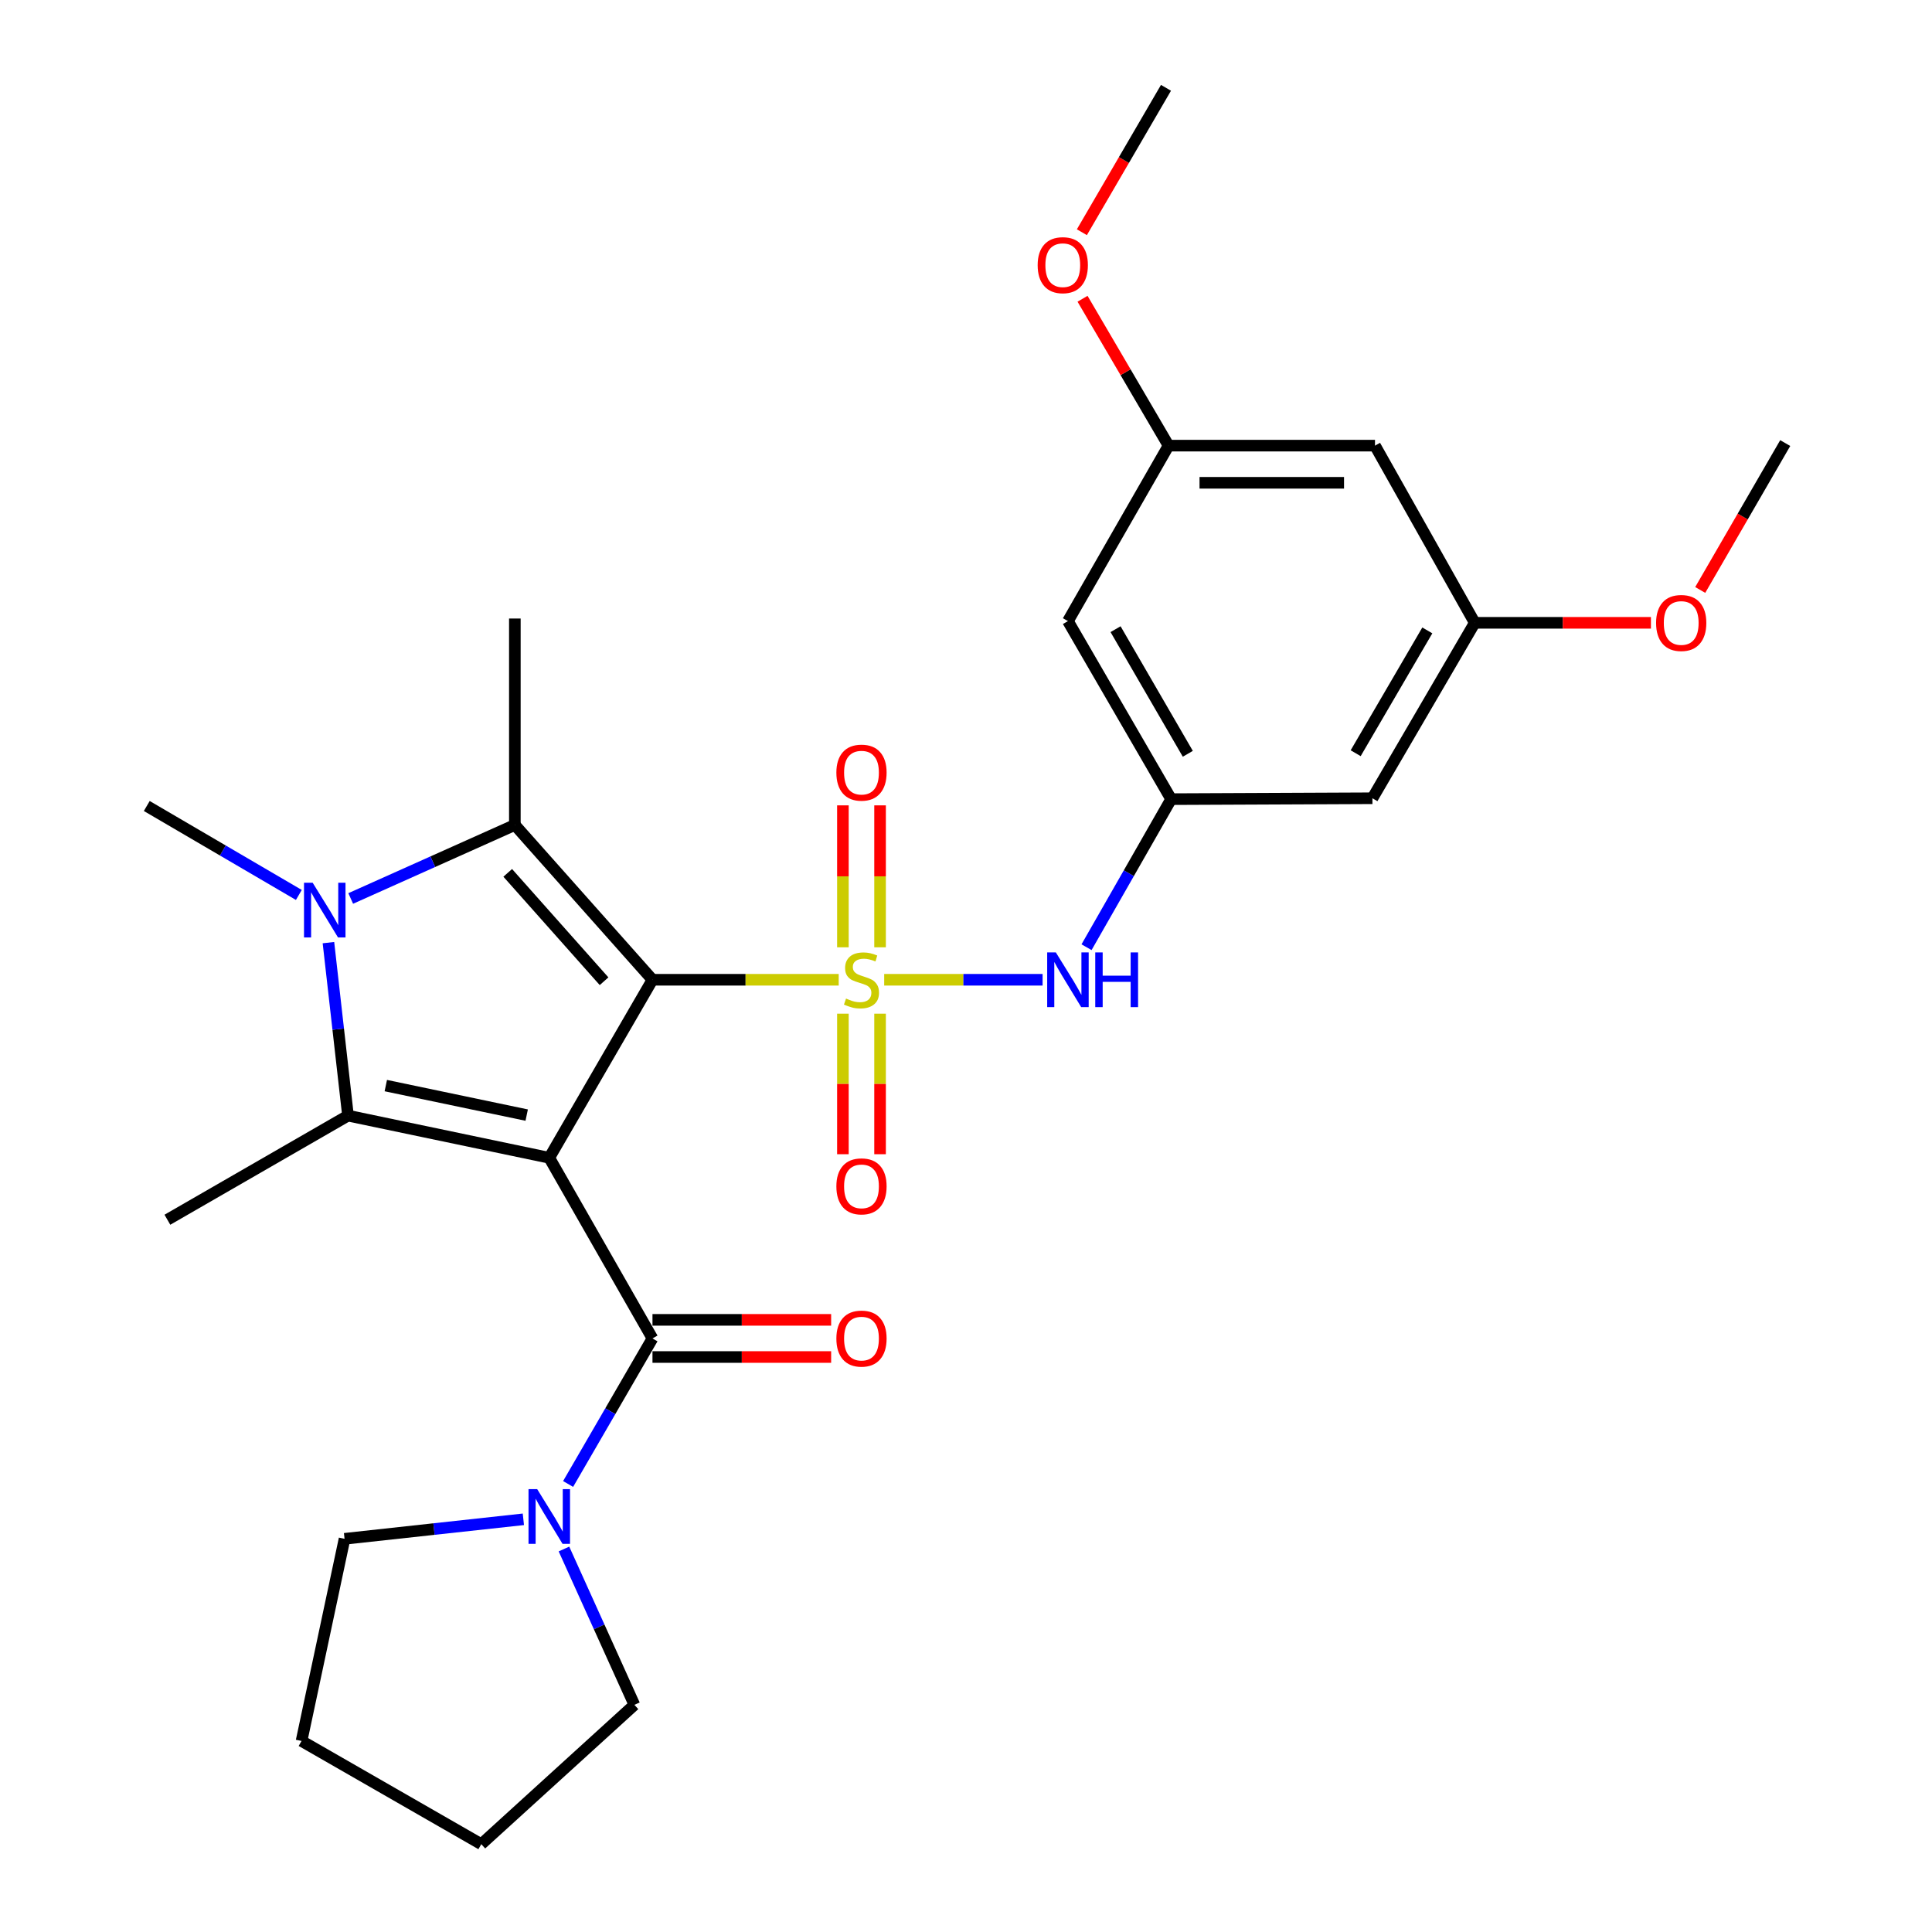 <?xml version='1.0' encoding='iso-8859-1'?>
<svg version='1.1' baseProfile='full'
              xmlns='http://www.w3.org/2000/svg'
                      xmlns:rdkit='http://www.rdkit.org/xml'
                      xmlns:xlink='http://www.w3.org/1999/xlink'
                  xml:space='preserve'
width='1000px' height='1000px' viewBox='0 0 1000 1000'>
<!-- END OF HEADER -->
<rect style='opacity:1.0;fill:#FFFFFF;stroke:none' width='1000' height='1000' x='0' y='0'> </rect>
<path class='bond-0' d='M 337.722,507.127 L 385.921,507.127' style='fill:none;fill-rule:evenodd;stroke:#000000;stroke-width:6px;stroke-linecap:butt;stroke-linejoin:miter;stroke-opacity:1' />
<path class='bond-0' d='M 385.921,507.127 L 434.119,507.127' style='fill:none;fill-rule:evenodd;stroke:#CCCC00;stroke-width:6px;stroke-linecap:butt;stroke-linejoin:miter;stroke-opacity:1' />
<path class='bond-1' d='M 337.722,507.127 L 284.299,599.271' style='fill:none;fill-rule:evenodd;stroke:#000000;stroke-width:6px;stroke-linecap:butt;stroke-linejoin:miter;stroke-opacity:1' />
<path class='bond-2' d='M 337.722,507.127 L 266.487,426.992' style='fill:none;fill-rule:evenodd;stroke:#000000;stroke-width:6px;stroke-linecap:butt;stroke-linejoin:miter;stroke-opacity:1' />
<path class='bond-2' d='M 312.663,507.884 L 262.799,451.79' style='fill:none;fill-rule:evenodd;stroke:#000000;stroke-width:6px;stroke-linecap:butt;stroke-linejoin:miter;stroke-opacity:1' />
<path class='bond-6' d='M 457.655,507.127 L 498.649,507.127' style='fill:none;fill-rule:evenodd;stroke:#CCCC00;stroke-width:6px;stroke-linecap:butt;stroke-linejoin:miter;stroke-opacity:1' />
<path class='bond-6' d='M 498.649,507.127 L 539.643,507.127' style='fill:none;fill-rule:evenodd;stroke:#0000FF;stroke-width:6px;stroke-linecap:butt;stroke-linejoin:miter;stroke-opacity:1' />
<path class='bond-9' d='M 455.52,490.324 L 455.52,453.589' style='fill:none;fill-rule:evenodd;stroke:#CCCC00;stroke-width:6px;stroke-linecap:butt;stroke-linejoin:miter;stroke-opacity:1' />
<path class='bond-9' d='M 455.52,453.589 L 455.52,416.854' style='fill:none;fill-rule:evenodd;stroke:#FF0000;stroke-width:6px;stroke-linecap:butt;stroke-linejoin:miter;stroke-opacity:1' />
<path class='bond-9' d='M 436.288,490.324 L 436.288,453.589' style='fill:none;fill-rule:evenodd;stroke:#CCCC00;stroke-width:6px;stroke-linecap:butt;stroke-linejoin:miter;stroke-opacity:1' />
<path class='bond-9' d='M 436.288,453.589 L 436.288,416.854' style='fill:none;fill-rule:evenodd;stroke:#FF0000;stroke-width:6px;stroke-linecap:butt;stroke-linejoin:miter;stroke-opacity:1' />
<path class='bond-10' d='M 436.288,524.678 L 436.288,561.049' style='fill:none;fill-rule:evenodd;stroke:#CCCC00;stroke-width:6px;stroke-linecap:butt;stroke-linejoin:miter;stroke-opacity:1' />
<path class='bond-10' d='M 436.288,561.049 L 436.288,597.421' style='fill:none;fill-rule:evenodd;stroke:#FF0000;stroke-width:6px;stroke-linecap:butt;stroke-linejoin:miter;stroke-opacity:1' />
<path class='bond-10' d='M 455.52,524.678 L 455.52,561.049' style='fill:none;fill-rule:evenodd;stroke:#CCCC00;stroke-width:6px;stroke-linecap:butt;stroke-linejoin:miter;stroke-opacity:1' />
<path class='bond-10' d='M 455.52,561.049 L 455.52,597.421' style='fill:none;fill-rule:evenodd;stroke:#FF0000;stroke-width:6px;stroke-linecap:butt;stroke-linejoin:miter;stroke-opacity:1' />
<path class='bond-3' d='M 284.299,599.271 L 180.124,577.453' style='fill:none;fill-rule:evenodd;stroke:#000000;stroke-width:6px;stroke-linecap:butt;stroke-linejoin:miter;stroke-opacity:1' />
<path class='bond-3' d='M 272.615,577.174 L 199.692,561.902' style='fill:none;fill-rule:evenodd;stroke:#000000;stroke-width:6px;stroke-linecap:butt;stroke-linejoin:miter;stroke-opacity:1' />
<path class='bond-5' d='M 284.299,599.271 L 337.722,692.772' style='fill:none;fill-rule:evenodd;stroke:#000000;stroke-width:6px;stroke-linecap:butt;stroke-linejoin:miter;stroke-opacity:1' />
<path class='bond-4' d='M 266.487,426.992 L 224.008,446.02' style='fill:none;fill-rule:evenodd;stroke:#000000;stroke-width:6px;stroke-linecap:butt;stroke-linejoin:miter;stroke-opacity:1' />
<path class='bond-4' d='M 224.008,446.02 L 181.528,465.048' style='fill:none;fill-rule:evenodd;stroke:#0000FF;stroke-width:6px;stroke-linecap:butt;stroke-linejoin:miter;stroke-opacity:1' />
<path class='bond-18' d='M 266.487,426.992 L 266.487,320.146' style='fill:none;fill-rule:evenodd;stroke:#000000;stroke-width:6px;stroke-linecap:butt;stroke-linejoin:miter;stroke-opacity:1' />
<path class='bond-19' d='M 180.124,577.453 L 86.644,631.335' style='fill:none;fill-rule:evenodd;stroke:#000000;stroke-width:6px;stroke-linecap:butt;stroke-linejoin:miter;stroke-opacity:1' />
<path class='bond-28' d='M 180.124,577.453 L 175.06,532.678' style='fill:none;fill-rule:evenodd;stroke:#000000;stroke-width:6px;stroke-linecap:butt;stroke-linejoin:miter;stroke-opacity:1' />
<path class='bond-28' d='M 175.06,532.678 L 169.997,487.903' style='fill:none;fill-rule:evenodd;stroke:#0000FF;stroke-width:6px;stroke-linecap:butt;stroke-linejoin:miter;stroke-opacity:1' />
<path class='bond-17' d='M 154.685,463.224 L 115.327,440.204' style='fill:none;fill-rule:evenodd;stroke:#0000FF;stroke-width:6px;stroke-linecap:butt;stroke-linejoin:miter;stroke-opacity:1' />
<path class='bond-17' d='M 115.327,440.204 L 75.97,417.183' style='fill:none;fill-rule:evenodd;stroke:#000000;stroke-width:6px;stroke-linecap:butt;stroke-linejoin:miter;stroke-opacity:1' />
<path class='bond-7' d='M 337.722,692.772 L 315.887,730.438' style='fill:none;fill-rule:evenodd;stroke:#000000;stroke-width:6px;stroke-linecap:butt;stroke-linejoin:miter;stroke-opacity:1' />
<path class='bond-7' d='M 315.887,730.438 L 294.051,768.104' style='fill:none;fill-rule:evenodd;stroke:#0000FF;stroke-width:6px;stroke-linecap:butt;stroke-linejoin:miter;stroke-opacity:1' />
<path class='bond-11' d='M 337.722,702.388 L 383.961,702.388' style='fill:none;fill-rule:evenodd;stroke:#000000;stroke-width:6px;stroke-linecap:butt;stroke-linejoin:miter;stroke-opacity:1' />
<path class='bond-11' d='M 383.961,702.388 L 430.199,702.388' style='fill:none;fill-rule:evenodd;stroke:#FF0000;stroke-width:6px;stroke-linecap:butt;stroke-linejoin:miter;stroke-opacity:1' />
<path class='bond-11' d='M 337.722,683.156 L 383.961,683.156' style='fill:none;fill-rule:evenodd;stroke:#000000;stroke-width:6px;stroke-linecap:butt;stroke-linejoin:miter;stroke-opacity:1' />
<path class='bond-11' d='M 383.961,683.156 L 430.199,683.156' style='fill:none;fill-rule:evenodd;stroke:#FF0000;stroke-width:6px;stroke-linecap:butt;stroke-linejoin:miter;stroke-opacity:1' />
<path class='bond-8' d='M 562.39,490.275 L 584.287,451.955' style='fill:none;fill-rule:evenodd;stroke:#0000FF;stroke-width:6px;stroke-linecap:butt;stroke-linejoin:miter;stroke-opacity:1' />
<path class='bond-8' d='M 584.287,451.955 L 606.184,413.636' style='fill:none;fill-rule:evenodd;stroke:#000000;stroke-width:6px;stroke-linecap:butt;stroke-linejoin:miter;stroke-opacity:1' />
<path class='bond-22' d='M 270.894,786.39 L 224.617,791.439' style='fill:none;fill-rule:evenodd;stroke:#0000FF;stroke-width:6px;stroke-linecap:butt;stroke-linejoin:miter;stroke-opacity:1' />
<path class='bond-22' d='M 224.617,791.439 L 178.339,796.488' style='fill:none;fill-rule:evenodd;stroke:#000000;stroke-width:6px;stroke-linecap:butt;stroke-linejoin:miter;stroke-opacity:1' />
<path class='bond-23' d='M 291.907,801.762 L 310.135,842.093' style='fill:none;fill-rule:evenodd;stroke:#0000FF;stroke-width:6px;stroke-linecap:butt;stroke-linejoin:miter;stroke-opacity:1' />
<path class='bond-23' d='M 310.135,842.093 L 328.362,882.424' style='fill:none;fill-rule:evenodd;stroke:#000000;stroke-width:6px;stroke-linecap:butt;stroke-linejoin:miter;stroke-opacity:1' />
<path class='bond-12' d='M 606.184,413.636 L 552.761,321.481' style='fill:none;fill-rule:evenodd;stroke:#000000;stroke-width:6px;stroke-linecap:butt;stroke-linejoin:miter;stroke-opacity:1' />
<path class='bond-12' d='M 614.809,390.167 L 577.413,325.659' style='fill:none;fill-rule:evenodd;stroke:#000000;stroke-width:6px;stroke-linecap:butt;stroke-linejoin:miter;stroke-opacity:1' />
<path class='bond-13' d='M 606.184,413.636 L 710.359,413.177' style='fill:none;fill-rule:evenodd;stroke:#000000;stroke-width:6px;stroke-linecap:butt;stroke-linejoin:miter;stroke-opacity:1' />
<path class='bond-14' d='M 552.761,321.481 L 604.848,230.662' style='fill:none;fill-rule:evenodd;stroke:#000000;stroke-width:6px;stroke-linecap:butt;stroke-linejoin:miter;stroke-opacity:1' />
<path class='bond-15' d='M 710.359,413.177 L 763.333,322.368' style='fill:none;fill-rule:evenodd;stroke:#000000;stroke-width:6px;stroke-linecap:butt;stroke-linejoin:miter;stroke-opacity:1' />
<path class='bond-15' d='M 701.693,389.864 L 738.775,326.298' style='fill:none;fill-rule:evenodd;stroke:#000000;stroke-width:6px;stroke-linecap:butt;stroke-linejoin:miter;stroke-opacity:1' />
<path class='bond-20' d='M 604.848,230.662 L 582.585,192.651' style='fill:none;fill-rule:evenodd;stroke:#000000;stroke-width:6px;stroke-linecap:butt;stroke-linejoin:miter;stroke-opacity:1' />
<path class='bond-20' d='M 582.585,192.651 L 560.321,154.64' style='fill:none;fill-rule:evenodd;stroke:#FF0000;stroke-width:6px;stroke-linecap:butt;stroke-linejoin:miter;stroke-opacity:1' />
<path class='bond-30' d='M 604.848,230.662 L 711.695,230.662' style='fill:none;fill-rule:evenodd;stroke:#000000;stroke-width:6px;stroke-linecap:butt;stroke-linejoin:miter;stroke-opacity:1' />
<path class='bond-30' d='M 620.875,249.894 L 695.668,249.894' style='fill:none;fill-rule:evenodd;stroke:#000000;stroke-width:6px;stroke-linecap:butt;stroke-linejoin:miter;stroke-opacity:1' />
<path class='bond-16' d='M 763.333,322.368 L 711.695,230.662' style='fill:none;fill-rule:evenodd;stroke:#000000;stroke-width:6px;stroke-linecap:butt;stroke-linejoin:miter;stroke-opacity:1' />
<path class='bond-21' d='M 763.333,322.368 L 808.926,322.368' style='fill:none;fill-rule:evenodd;stroke:#000000;stroke-width:6px;stroke-linecap:butt;stroke-linejoin:miter;stroke-opacity:1' />
<path class='bond-21' d='M 808.926,322.368 L 854.519,322.368' style='fill:none;fill-rule:evenodd;stroke:#FF0000;stroke-width:6px;stroke-linecap:butt;stroke-linejoin:miter;stroke-opacity:1' />
<path class='bond-25' d='M 559.976,120.198 L 581.744,82.826' style='fill:none;fill-rule:evenodd;stroke:#FF0000;stroke-width:6px;stroke-linecap:butt;stroke-linejoin:miter;stroke-opacity:1' />
<path class='bond-25' d='M 581.744,82.826 L 603.513,45.455' style='fill:none;fill-rule:evenodd;stroke:#000000;stroke-width:6px;stroke-linecap:butt;stroke-linejoin:miter;stroke-opacity:1' />
<path class='bond-24' d='M 880.033,305.361 L 902.032,267.349' style='fill:none;fill-rule:evenodd;stroke:#FF0000;stroke-width:6px;stroke-linecap:butt;stroke-linejoin:miter;stroke-opacity:1' />
<path class='bond-24' d='M 902.032,267.349 L 924.03,229.337' style='fill:none;fill-rule:evenodd;stroke:#000000;stroke-width:6px;stroke-linecap:butt;stroke-linejoin:miter;stroke-opacity:1' />
<path class='bond-26' d='M 178.339,796.488 L 156.083,901.122' style='fill:none;fill-rule:evenodd;stroke:#000000;stroke-width:6px;stroke-linecap:butt;stroke-linejoin:miter;stroke-opacity:1' />
<path class='bond-27' d='M 328.362,882.424 L 249.114,954.545' style='fill:none;fill-rule:evenodd;stroke:#000000;stroke-width:6px;stroke-linecap:butt;stroke-linejoin:miter;stroke-opacity:1' />
<path class='bond-29' d='M 156.083,901.122 L 249.114,954.545' style='fill:none;fill-rule:evenodd;stroke:#000000;stroke-width:6px;stroke-linecap:butt;stroke-linejoin:miter;stroke-opacity:1' />
<path  class='atom-1' d='M 437.904 516.847
Q 438.224 516.967, 439.544 517.527
Q 440.864 518.087, 442.304 518.447
Q 443.784 518.767, 445.224 518.767
Q 447.904 518.767, 449.464 517.487
Q 451.024 516.167, 451.024 513.887
Q 451.024 512.327, 450.224 511.367
Q 449.464 510.407, 448.264 509.887
Q 447.064 509.367, 445.064 508.767
Q 442.544 508.007, 441.024 507.287
Q 439.544 506.567, 438.464 505.047
Q 437.424 503.527, 437.424 500.967
Q 437.424 497.407, 439.824 495.207
Q 442.264 493.007, 447.064 493.007
Q 450.344 493.007, 454.064 494.567
L 453.144 497.647
Q 449.744 496.247, 447.184 496.247
Q 444.424 496.247, 442.904 497.407
Q 441.384 498.527, 441.424 500.487
Q 441.424 502.007, 442.184 502.927
Q 442.984 503.847, 444.104 504.367
Q 445.264 504.887, 447.184 505.487
Q 449.744 506.287, 451.264 507.087
Q 452.784 507.887, 453.864 509.527
Q 454.984 511.127, 454.984 513.887
Q 454.984 517.807, 452.344 519.927
Q 449.744 522.007, 445.384 522.007
Q 442.864 522.007, 440.944 521.447
Q 439.064 520.927, 436.824 520.007
L 437.904 516.847
' fill='#CCCC00'/>
<path  class='atom-5' d='M 161.833 456.906
L 171.113 471.906
Q 172.033 473.386, 173.513 476.066
Q 174.993 478.746, 175.073 478.906
L 175.073 456.906
L 178.833 456.906
L 178.833 485.226
L 174.953 485.226
L 164.993 468.826
Q 163.833 466.906, 162.593 464.706
Q 161.393 462.506, 161.033 461.826
L 161.033 485.226
L 157.353 485.226
L 157.353 456.906
L 161.833 456.906
' fill='#0000FF'/>
<path  class='atom-7' d='M 546.501 492.967
L 555.781 507.967
Q 556.701 509.447, 558.181 512.127
Q 559.661 514.807, 559.741 514.967
L 559.741 492.967
L 563.501 492.967
L 563.501 521.287
L 559.621 521.287
L 549.661 504.887
Q 548.501 502.967, 547.261 500.767
Q 546.061 498.567, 545.701 497.887
L 545.701 521.287
L 542.021 521.287
L 542.021 492.967
L 546.501 492.967
' fill='#0000FF'/>
<path  class='atom-7' d='M 566.901 492.967
L 570.741 492.967
L 570.741 505.007
L 585.221 505.007
L 585.221 492.967
L 589.061 492.967
L 589.061 521.287
L 585.221 521.287
L 585.221 508.207
L 570.741 508.207
L 570.741 521.287
L 566.901 521.287
L 566.901 492.967
' fill='#0000FF'/>
<path  class='atom-8' d='M 278.039 770.767
L 287.319 785.767
Q 288.239 787.247, 289.719 789.927
Q 291.199 792.607, 291.279 792.767
L 291.279 770.767
L 295.039 770.767
L 295.039 799.087
L 291.159 799.087
L 281.199 782.687
Q 280.039 780.767, 278.799 778.567
Q 277.599 776.367, 277.239 775.687
L 277.239 799.087
L 273.559 799.087
L 273.559 770.767
L 278.039 770.767
' fill='#0000FF'/>
<path  class='atom-10' d='M 432.904 399.912
Q 432.904 393.112, 436.264 389.312
Q 439.624 385.512, 445.904 385.512
Q 452.184 385.512, 455.544 389.312
Q 458.904 393.112, 458.904 399.912
Q 458.904 406.792, 455.504 410.712
Q 452.104 414.592, 445.904 414.592
Q 439.664 414.592, 436.264 410.712
Q 432.904 406.832, 432.904 399.912
M 445.904 411.392
Q 450.224 411.392, 452.544 408.512
Q 454.904 405.592, 454.904 399.912
Q 454.904 394.352, 452.544 391.552
Q 450.224 388.712, 445.904 388.712
Q 441.584 388.712, 439.224 391.512
Q 436.904 394.312, 436.904 399.912
Q 436.904 405.632, 439.224 408.512
Q 441.584 411.392, 445.904 411.392
' fill='#FF0000'/>
<path  class='atom-11' d='M 432.904 614.053
Q 432.904 607.253, 436.264 603.453
Q 439.624 599.653, 445.904 599.653
Q 452.184 599.653, 455.544 603.453
Q 458.904 607.253, 458.904 614.053
Q 458.904 620.933, 455.504 624.853
Q 452.104 628.733, 445.904 628.733
Q 439.664 628.733, 436.264 624.853
Q 432.904 620.973, 432.904 614.053
M 445.904 625.533
Q 450.224 625.533, 452.544 622.653
Q 454.904 619.733, 454.904 614.053
Q 454.904 608.493, 452.544 605.693
Q 450.224 602.853, 445.904 602.853
Q 441.584 602.853, 439.224 605.653
Q 436.904 608.453, 436.904 614.053
Q 436.904 619.773, 439.224 622.653
Q 441.584 625.533, 445.904 625.533
' fill='#FF0000'/>
<path  class='atom-12' d='M 432.904 692.852
Q 432.904 686.052, 436.264 682.252
Q 439.624 678.452, 445.904 678.452
Q 452.184 678.452, 455.544 682.252
Q 458.904 686.052, 458.904 692.852
Q 458.904 699.732, 455.504 703.652
Q 452.104 707.532, 445.904 707.532
Q 439.664 707.532, 436.264 703.652
Q 432.904 699.772, 432.904 692.852
M 445.904 704.332
Q 450.224 704.332, 452.544 701.452
Q 454.904 698.532, 454.904 692.852
Q 454.904 687.292, 452.544 684.492
Q 450.224 681.652, 445.904 681.652
Q 441.584 681.652, 439.224 684.452
Q 436.904 687.252, 436.904 692.852
Q 436.904 698.572, 439.224 701.452
Q 441.584 704.332, 445.904 704.332
' fill='#FF0000'/>
<path  class='atom-21' d='M 537.09 137.251
Q 537.09 130.451, 540.45 126.651
Q 543.81 122.851, 550.09 122.851
Q 556.37 122.851, 559.73 126.651
Q 563.09 130.451, 563.09 137.251
Q 563.09 144.131, 559.69 148.051
Q 556.29 151.931, 550.09 151.931
Q 543.85 151.931, 540.45 148.051
Q 537.09 144.171, 537.09 137.251
M 550.09 148.731
Q 554.41 148.731, 556.73 145.851
Q 559.09 142.931, 559.09 137.251
Q 559.09 131.691, 556.73 128.891
Q 554.41 126.051, 550.09 126.051
Q 545.77 126.051, 543.41 128.851
Q 541.09 131.651, 541.09 137.251
Q 541.09 142.971, 543.41 145.851
Q 545.77 148.731, 550.09 148.731
' fill='#FF0000'/>
<path  class='atom-22' d='M 857.19 322.448
Q 857.19 315.648, 860.55 311.848
Q 863.91 308.048, 870.19 308.048
Q 876.47 308.048, 879.83 311.848
Q 883.19 315.648, 883.19 322.448
Q 883.19 329.328, 879.79 333.248
Q 876.39 337.128, 870.19 337.128
Q 863.95 337.128, 860.55 333.248
Q 857.19 329.368, 857.19 322.448
M 870.19 333.928
Q 874.51 333.928, 876.83 331.048
Q 879.19 328.128, 879.19 322.448
Q 879.19 316.888, 876.83 314.088
Q 874.51 311.248, 870.19 311.248
Q 865.87 311.248, 863.51 314.048
Q 861.19 316.848, 861.19 322.448
Q 861.19 328.168, 863.51 331.048
Q 865.87 333.928, 870.19 333.928
' fill='#FF0000'/>
</svg>
